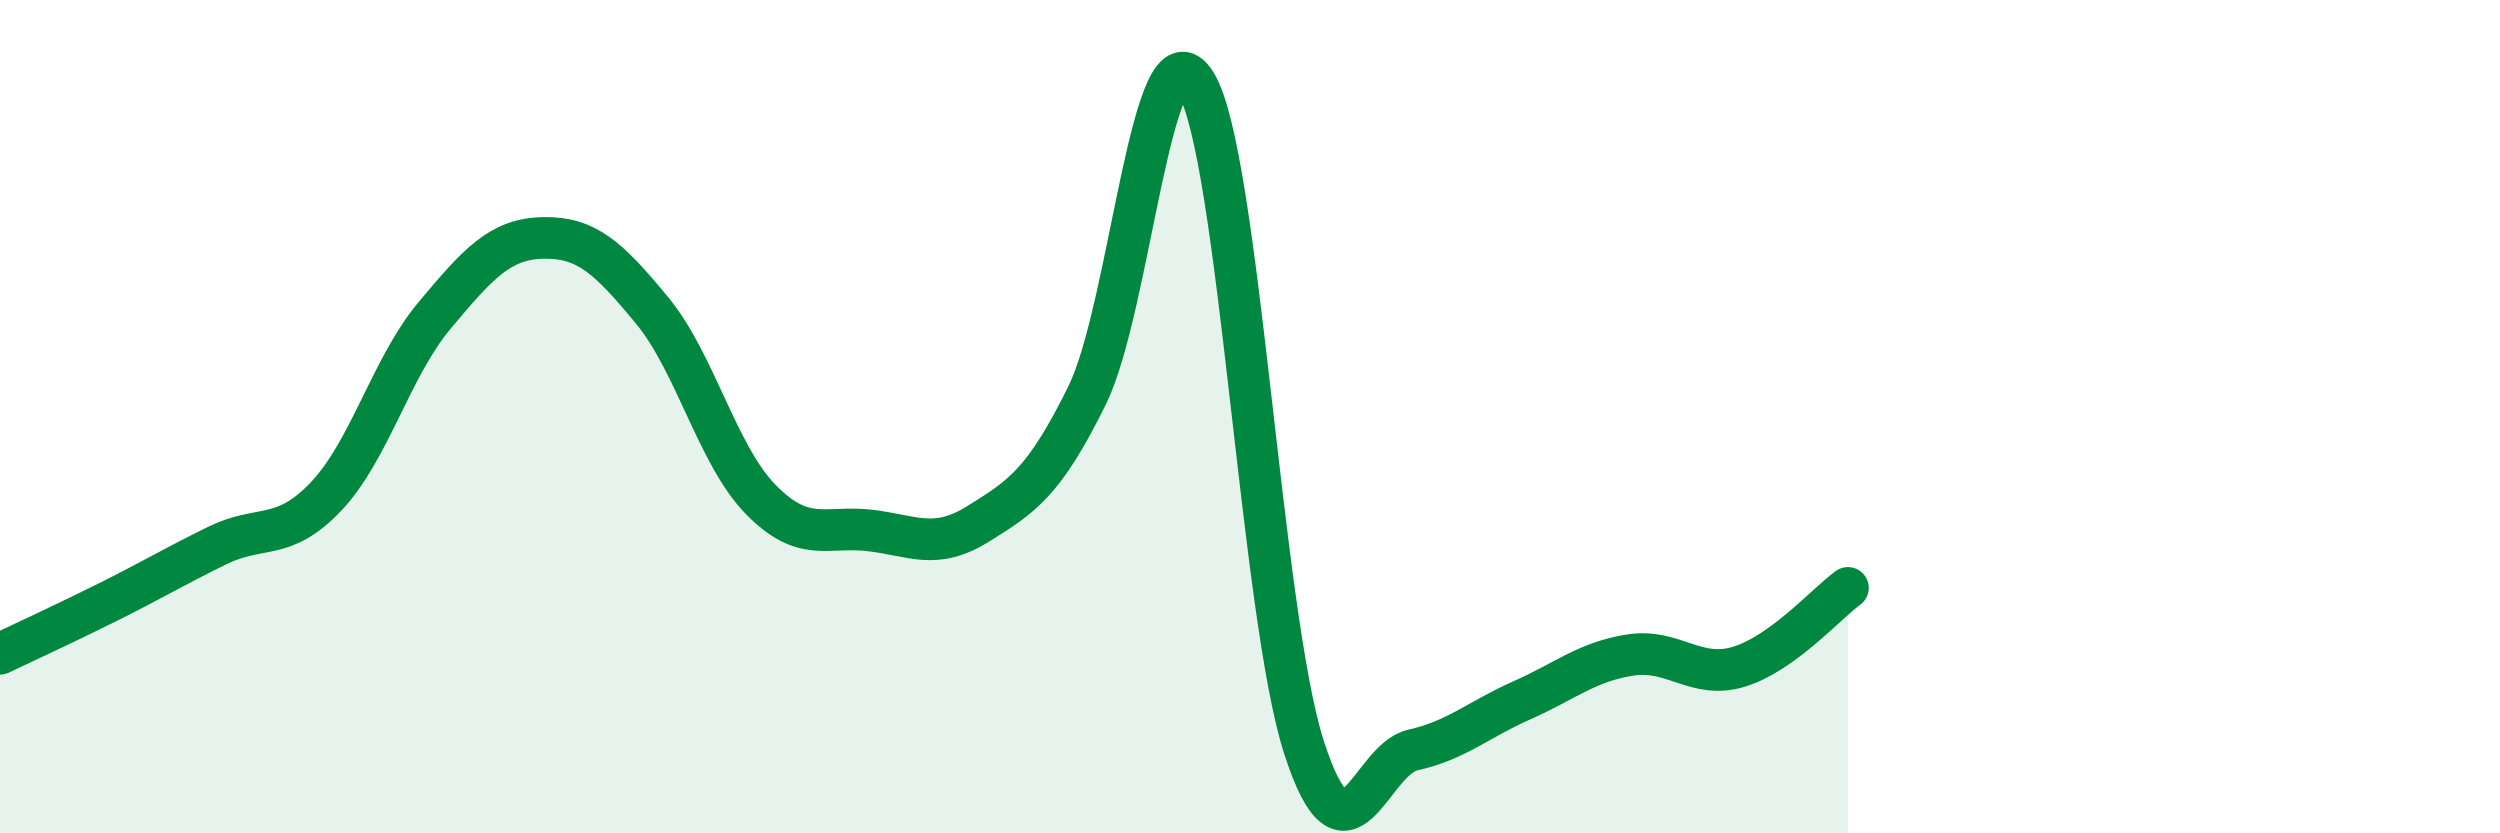 
    <svg width="60" height="20" viewBox="0 0 60 20" xmlns="http://www.w3.org/2000/svg">
      <path
        d="M 0,15.69 C 0.52,15.44 1.57,14.96 2.61,14.44 C 3.65,13.92 4.18,13.6 5.22,13.09 C 6.26,12.58 6.79,13.01 7.83,11.91 C 8.87,10.81 9.39,8.81 10.43,7.57 C 11.47,6.33 12,5.73 13.04,5.71 C 14.08,5.69 14.61,6.19 15.65,7.45 C 16.69,8.71 17.22,10.93 18.26,11.99 C 19.3,13.05 19.83,12.61 20.87,12.73 C 21.91,12.85 22.44,13.22 23.48,12.57 C 24.52,11.92 25.05,11.6 26.09,9.49 C 27.13,7.38 27.66,0.31 28.7,2 C 29.74,3.69 30.26,14.75 31.3,17.95 C 32.34,21.15 32.87,18.23 33.91,18 C 34.95,17.77 35.48,17.27 36.52,16.81 C 37.56,16.35 38.09,15.88 39.13,15.72 C 40.17,15.56 40.7,16.32 41.74,16 C 42.78,15.68 43.83,14.49 44.35,14.11L44.35 20L0 20Z"
        fill="#008740"
        opacity="0.1"
        stroke-linecap="round"
        stroke-linejoin="round"
      />
      <path
        d="M 0,15.69 C 0.52,15.44 1.57,14.96 2.61,14.44 C 3.65,13.92 4.18,13.6 5.22,13.09 C 6.26,12.58 6.79,13.01 7.83,11.91 C 8.87,10.81 9.39,8.81 10.43,7.57 C 11.47,6.33 12,5.73 13.04,5.71 C 14.08,5.69 14.61,6.19 15.65,7.45 C 16.69,8.71 17.22,10.93 18.26,11.99 C 19.3,13.05 19.83,12.61 20.87,12.73 C 21.91,12.85 22.44,13.22 23.48,12.57 C 24.52,11.92 25.05,11.6 26.09,9.49 C 27.13,7.38 27.66,0.31 28.7,2 C 29.74,3.69 30.26,14.75 31.3,17.95 C 32.34,21.15 32.87,18.23 33.91,18 C 34.95,17.77 35.48,17.27 36.52,16.81 C 37.56,16.35 38.09,15.88 39.13,15.72 C 40.17,15.56 40.7,16.32 41.74,16 C 42.78,15.68 43.83,14.49 44.35,14.11"
        stroke="#008740"
        stroke-width="1"
        fill="none"
        stroke-linecap="round"
        stroke-linejoin="round"
      />
    </svg>
  
